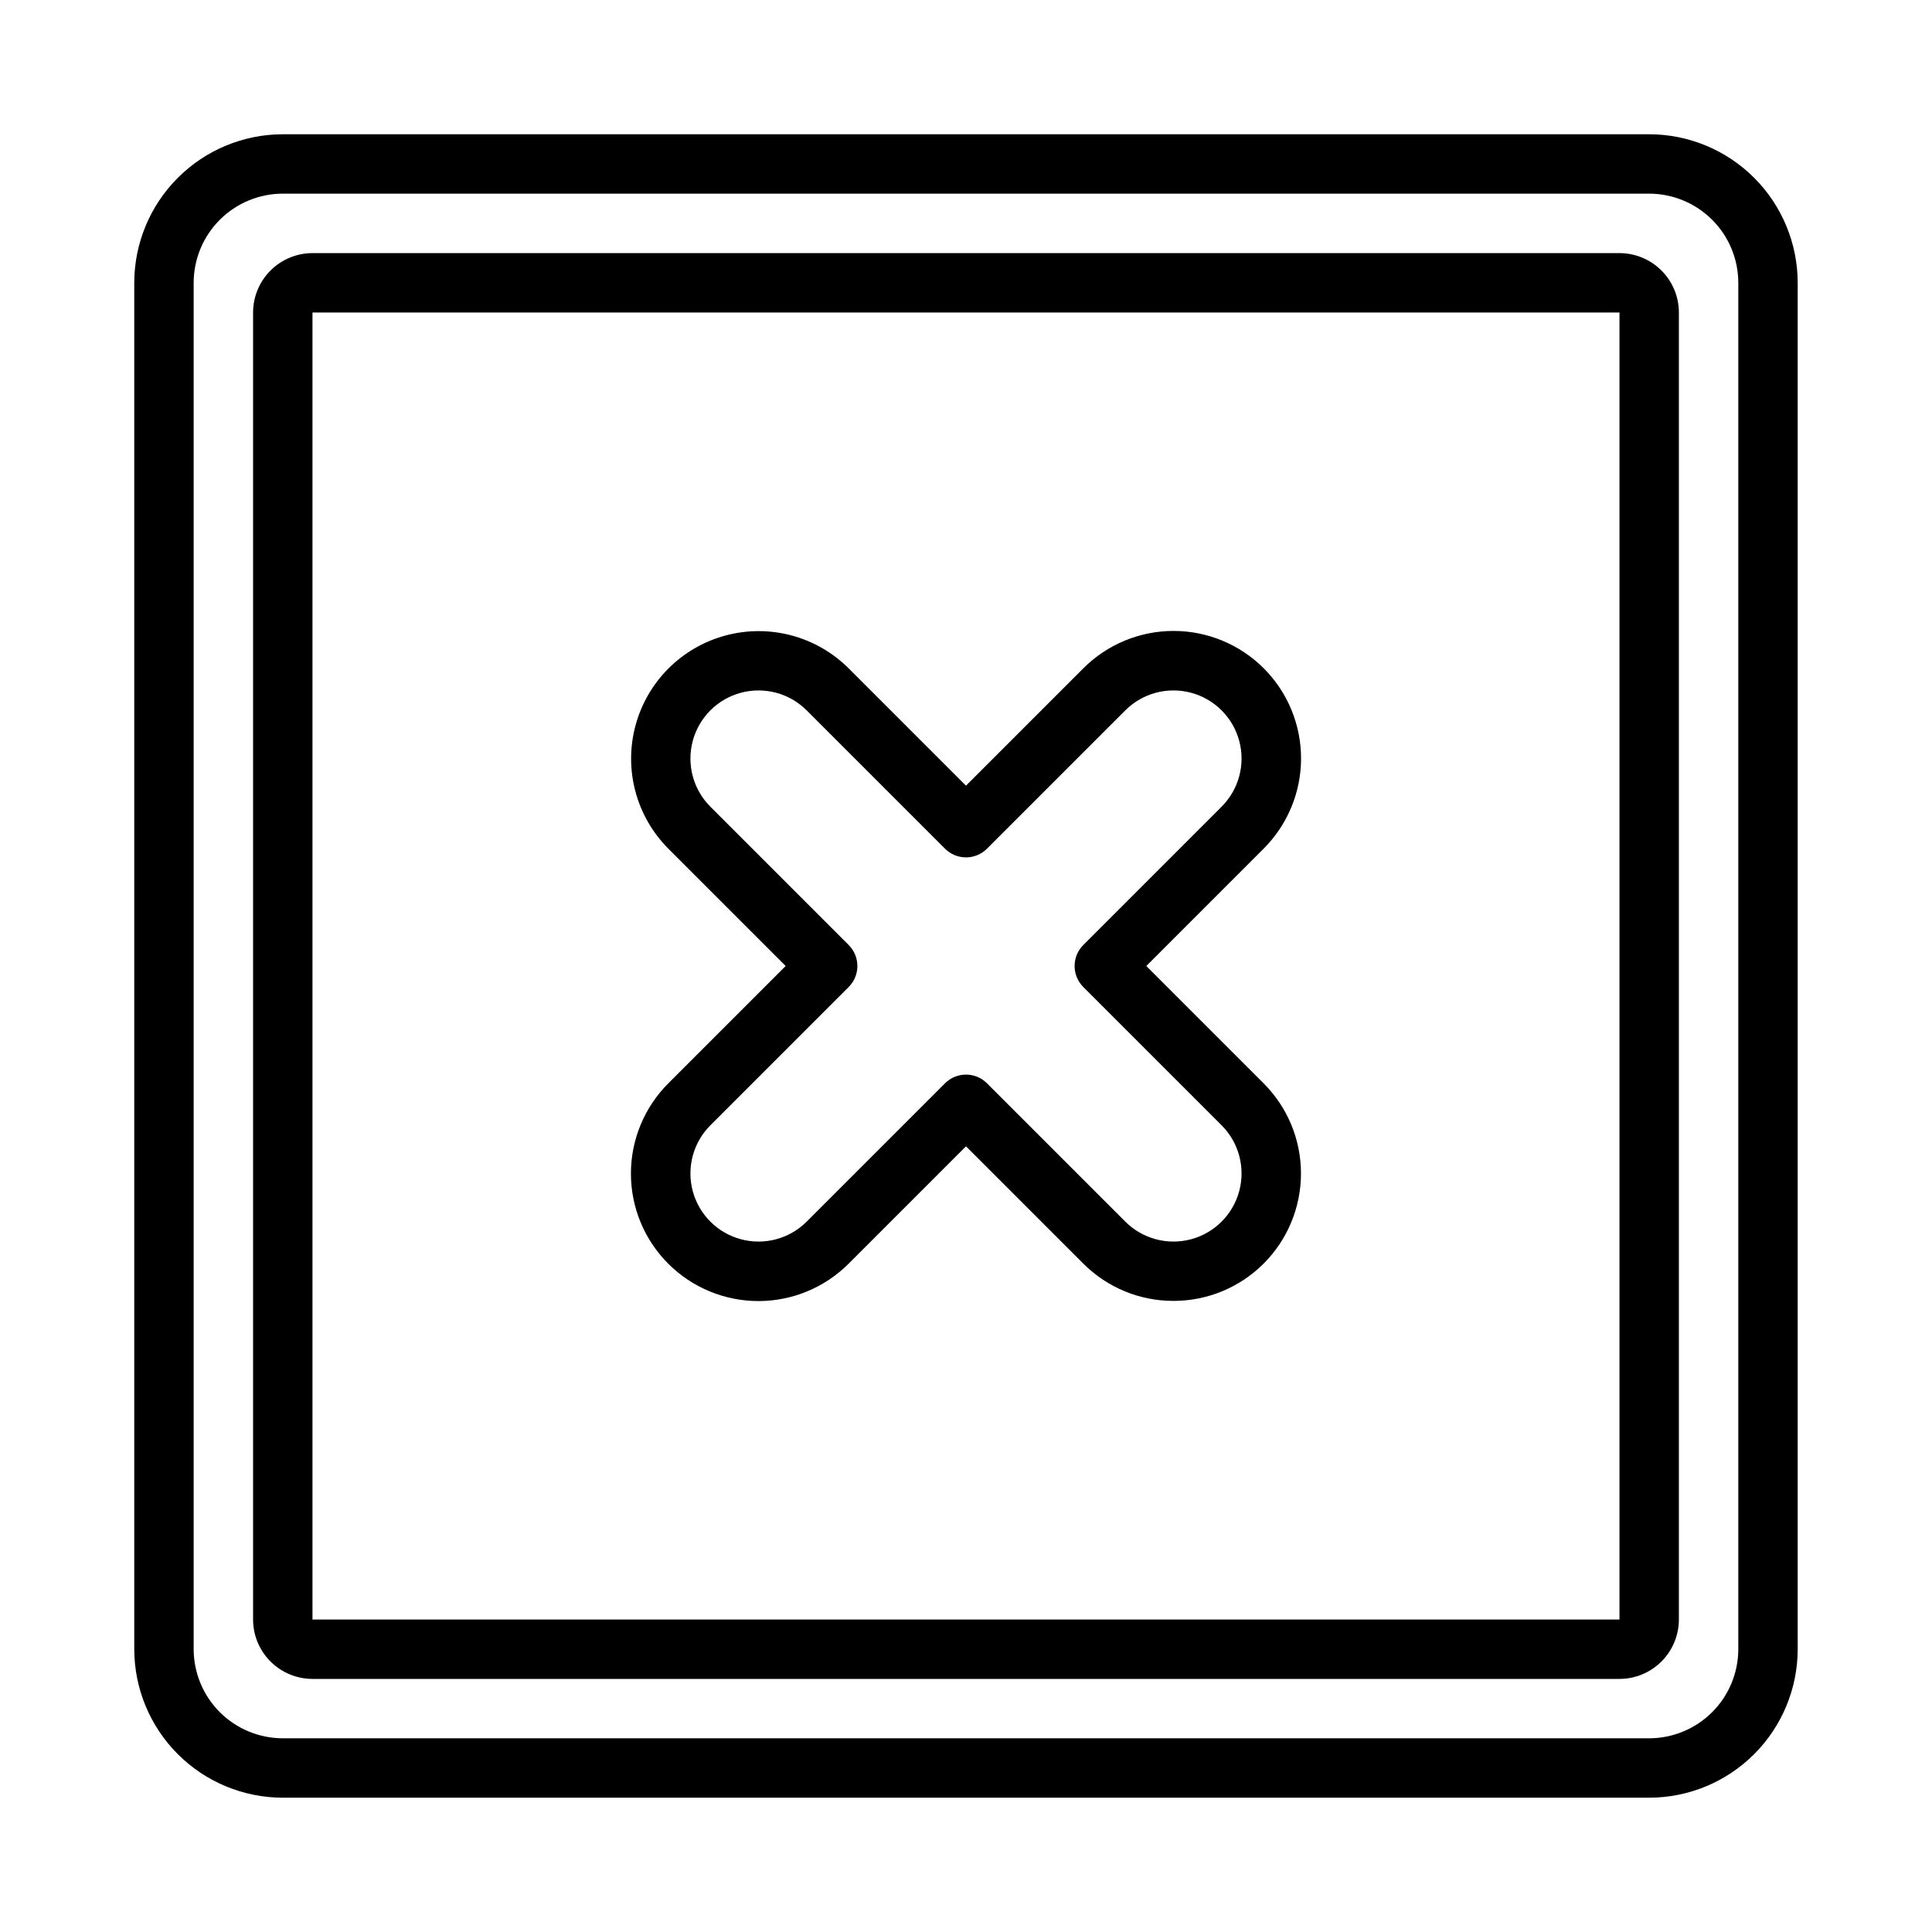 <?xml version="1.0" encoding="UTF-8"?>
<!-- Uploaded to: ICON Repo, www.iconrepo.com, Generator: ICON Repo Mixer Tools -->
<svg fill="#000000" width="800px" height="800px" version="1.1" viewBox="144 144 512 512" xmlns="http://www.w3.org/2000/svg">
 <g>
  <path d="m581.05 620.41h-362.11c-10.434-0.012-20.438-4.16-27.816-11.539s-11.531-17.383-11.543-27.82v-362.11c0.012-10.434 4.164-20.438 11.543-27.816s17.383-11.531 27.816-11.543h362.11c10.438 0.012 20.441 4.164 27.82 11.543s11.527 17.383 11.539 27.816v362.11c-0.012 10.438-4.16 20.441-11.539 27.82s-17.383 11.527-27.82 11.539zm-362.11-425.09c-6.262 0.008-12.262 2.5-16.691 6.926-4.426 4.43-6.918 10.43-6.926 16.691v362.11c0.008 6.262 2.5 12.266 6.926 16.691 4.43 4.43 10.43 6.918 16.691 6.926h362.11c6.262-0.008 12.266-2.496 16.691-6.926 4.43-4.426 6.918-10.43 6.926-16.691v-362.11c-0.008-6.262-2.496-12.262-6.926-16.691-4.426-4.426-10.43-6.918-16.691-6.926z"/>
  <path d="m573.18 588.93h-346.37c-4.172-0.004-8.176-1.664-11.125-4.617-2.953-2.949-4.613-6.953-4.617-11.125v-346.37c0.004-4.172 1.664-8.176 4.617-11.125 2.949-2.953 6.953-4.613 11.125-4.617h346.37c4.172 0.004 8.176 1.664 11.125 4.617 2.953 2.949 4.613 6.953 4.617 11.125v346.37c-0.004 4.172-1.664 8.176-4.617 11.125-2.949 2.953-6.953 4.613-11.125 4.617zm-346.37-362.11v346.38l346.37-0.012v-346.37z"/>
  <path d="m454.98 488.75c-8.961 0.016-17.559-3.539-23.895-9.879l-31.086-31.086-31.09 31.09v-0.004c-6.336 6.352-14.934 9.918-23.902 9.926-8.965 0.004-17.57-3.555-23.91-9.898-6.34-6.34-9.902-14.941-9.895-23.91 0.004-8.969 3.574-17.566 9.922-23.902l31.086-31.086-31.09-31.09h0.004c-8.52-8.539-11.844-20.973-8.715-32.625 3.125-11.648 12.227-20.75 23.875-23.875 11.652-3.129 24.086 0.195 32.625 8.715l31.09 31.086 31.09-31.09-0.004 0.004c6.336-6.348 14.934-9.918 23.902-9.922 8.969-0.008 17.57 3.555 23.91 9.895 6.344 6.34 9.902 14.945 9.898 23.91-0.008 8.969-3.574 17.566-9.926 23.902l-31.086 31.09 31.09 31.09-0.004-0.004c6.344 6.336 9.906 14.93 9.906 23.891 0 8.961-3.559 17.555-9.898 23.891-6.34 6.336-14.938 9.891-23.898 9.883zm-54.98-59.969c2.086-0.004 4.09 0.828 5.562 2.305l36.656 36.656c4.559 4.559 11.203 6.34 17.434 4.672 6.227-1.672 11.09-6.535 12.758-12.762 1.672-6.231-0.109-12.875-4.668-17.434l-36.656-36.656c-1.477-1.473-2.305-3.477-2.305-5.562 0-2.09 0.828-4.09 2.305-5.566l36.656-36.656c4.559-4.559 6.34-11.203 4.668-17.43-1.668-6.231-6.531-11.094-12.758-12.762-6.231-1.668-12.875 0.109-17.434 4.668l-36.656 36.656c-1.473 1.477-3.477 2.305-5.562 2.305-2.09 0-4.09-0.828-5.566-2.305l-36.652-36.652h-0.004c-4.559-4.562-11.203-6.34-17.43-4.672-6.231 1.668-11.094 6.531-12.762 12.762-1.668 6.227 0.109 12.871 4.668 17.43l36.656 36.656c1.477 1.477 2.305 3.477 2.305 5.566 0 2.086-0.828 4.09-2.305 5.566l-36.652 36.652c-4.562 4.559-6.34 11.203-4.672 17.434 1.668 6.227 6.531 11.09 12.762 12.762 6.227 1.668 12.871-0.113 17.43-4.672l36.656-36.656c1.473-1.477 3.477-2.309 5.566-2.305z"/>
 </g>
</svg>
